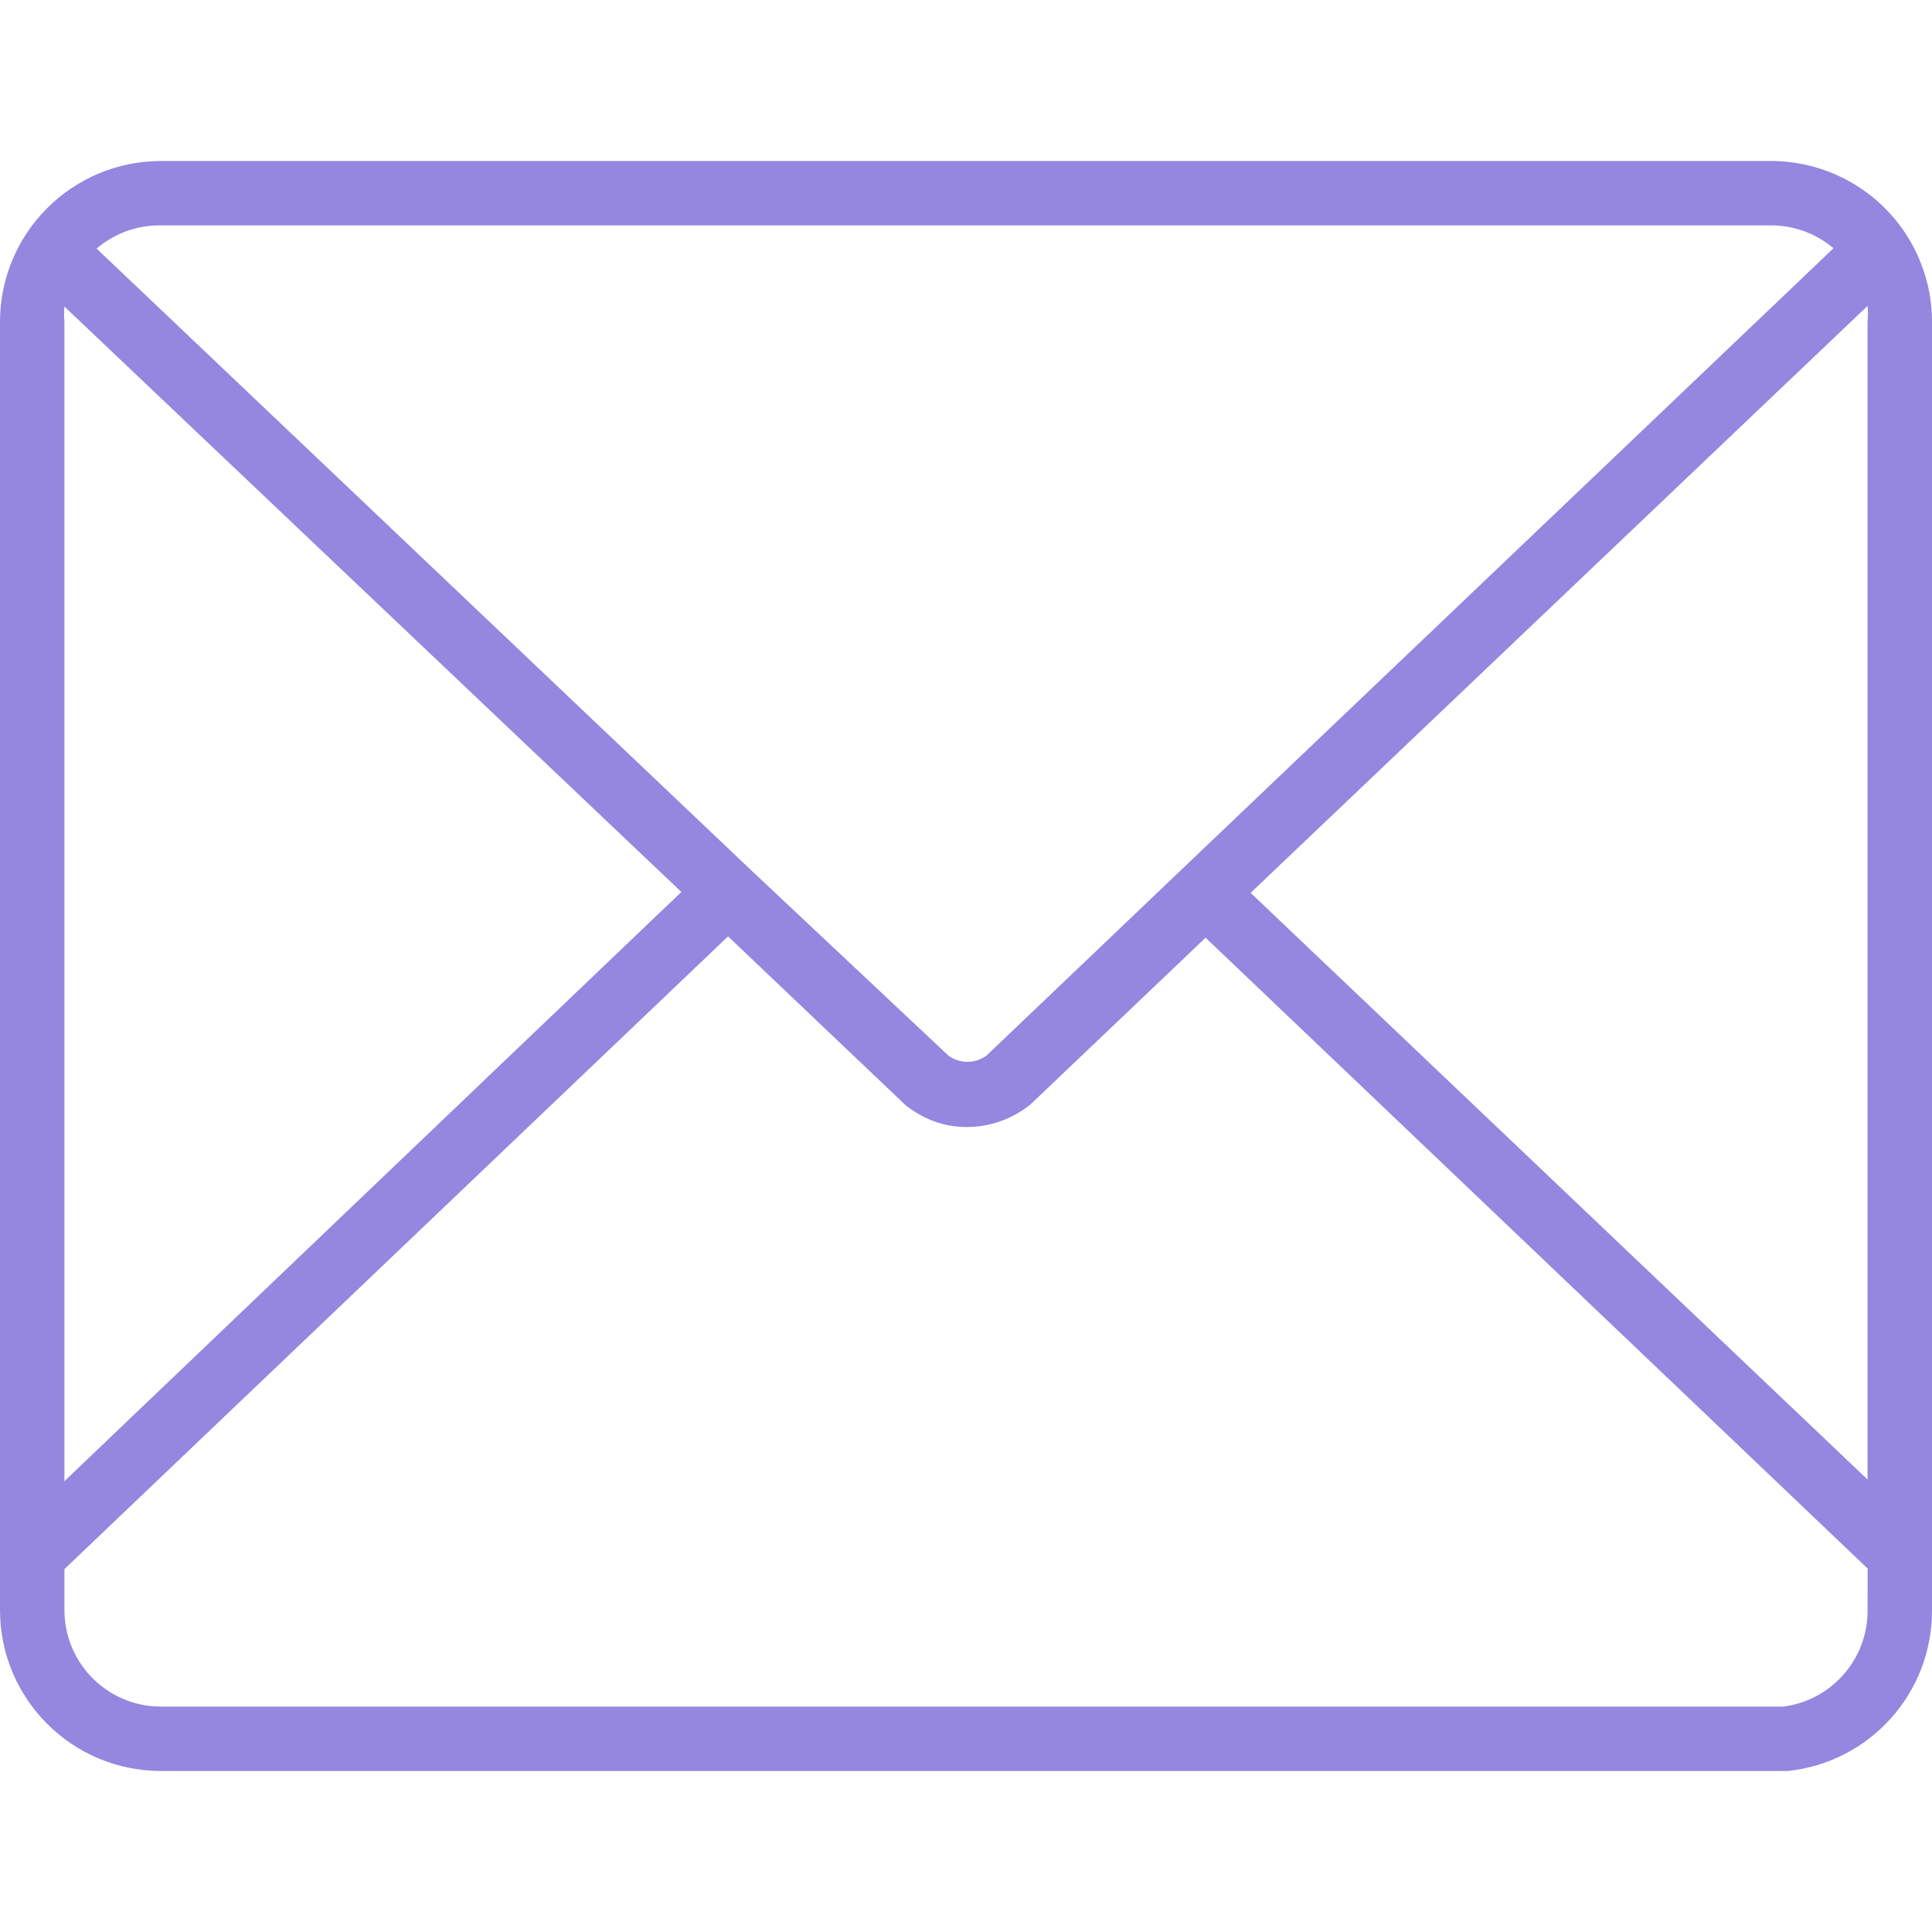<?xml version="1.0" encoding="UTF-8"?> <svg xmlns="http://www.w3.org/2000/svg" xmlns:xlink="http://www.w3.org/1999/xlink" version="1.1" id="Layer_1" x="0px" y="0px" viewBox="0 0 512 512" style="enable-background:new 0 0 512 512;" xml:space="preserve"> <style type="text/css"> .st0{fill:#9586E0;} </style> <g> <g> <path class="st0" d="M504.75,61.53c-7.93-11.79-21.2-18.86-35.41-18.86H42.67C19.1,42.67,0,61.77,0,85.33v341.33 c0,23.56,19.1,42.67,42.67,42.67h426.67h3.41h1.02c21.82-2.28,38.35-20.73,38.23-42.67V85.33C512,76.85,509.48,68.56,504.75,61.53 z M42.67,59.73h426.67c6.06,0,11.93,2.14,16.55,6.06l-33.11,31.57L313.17,230.4l-51.71,49.32c-3.02,2.23-7.14,2.23-10.15,0 l-52.48-49.32L25.6,65.88C30.35,61.81,36.42,59.63,42.67,59.73z M17.07,81.24l163.5,155.14L17.07,392.53V85.33 C16.96,83.97,16.96,82.6,17.07,81.24z M494.93,426.67c0.1,12.96-9.5,23.96-22.36,25.6H42.67c-14.14,0-25.6-11.46-25.6-25.6v-10.84 l175.87-167.68l47.02,44.71c1.15,0.93,2.38,1.76,3.67,2.48c3.76,2.17,8.03,3.32,12.37,3.33c6.21,0.04,12.24-2.07,17.07-5.97 l46.42-44.2l175.45,167.17L494.93,426.67L494.93,426.67z M494.93,85.33v306.77l-163.5-155.48l163.5-155.56 C495.05,82.49,495.05,83.91,494.93,85.33z"></path> </g> </g> </svg> 